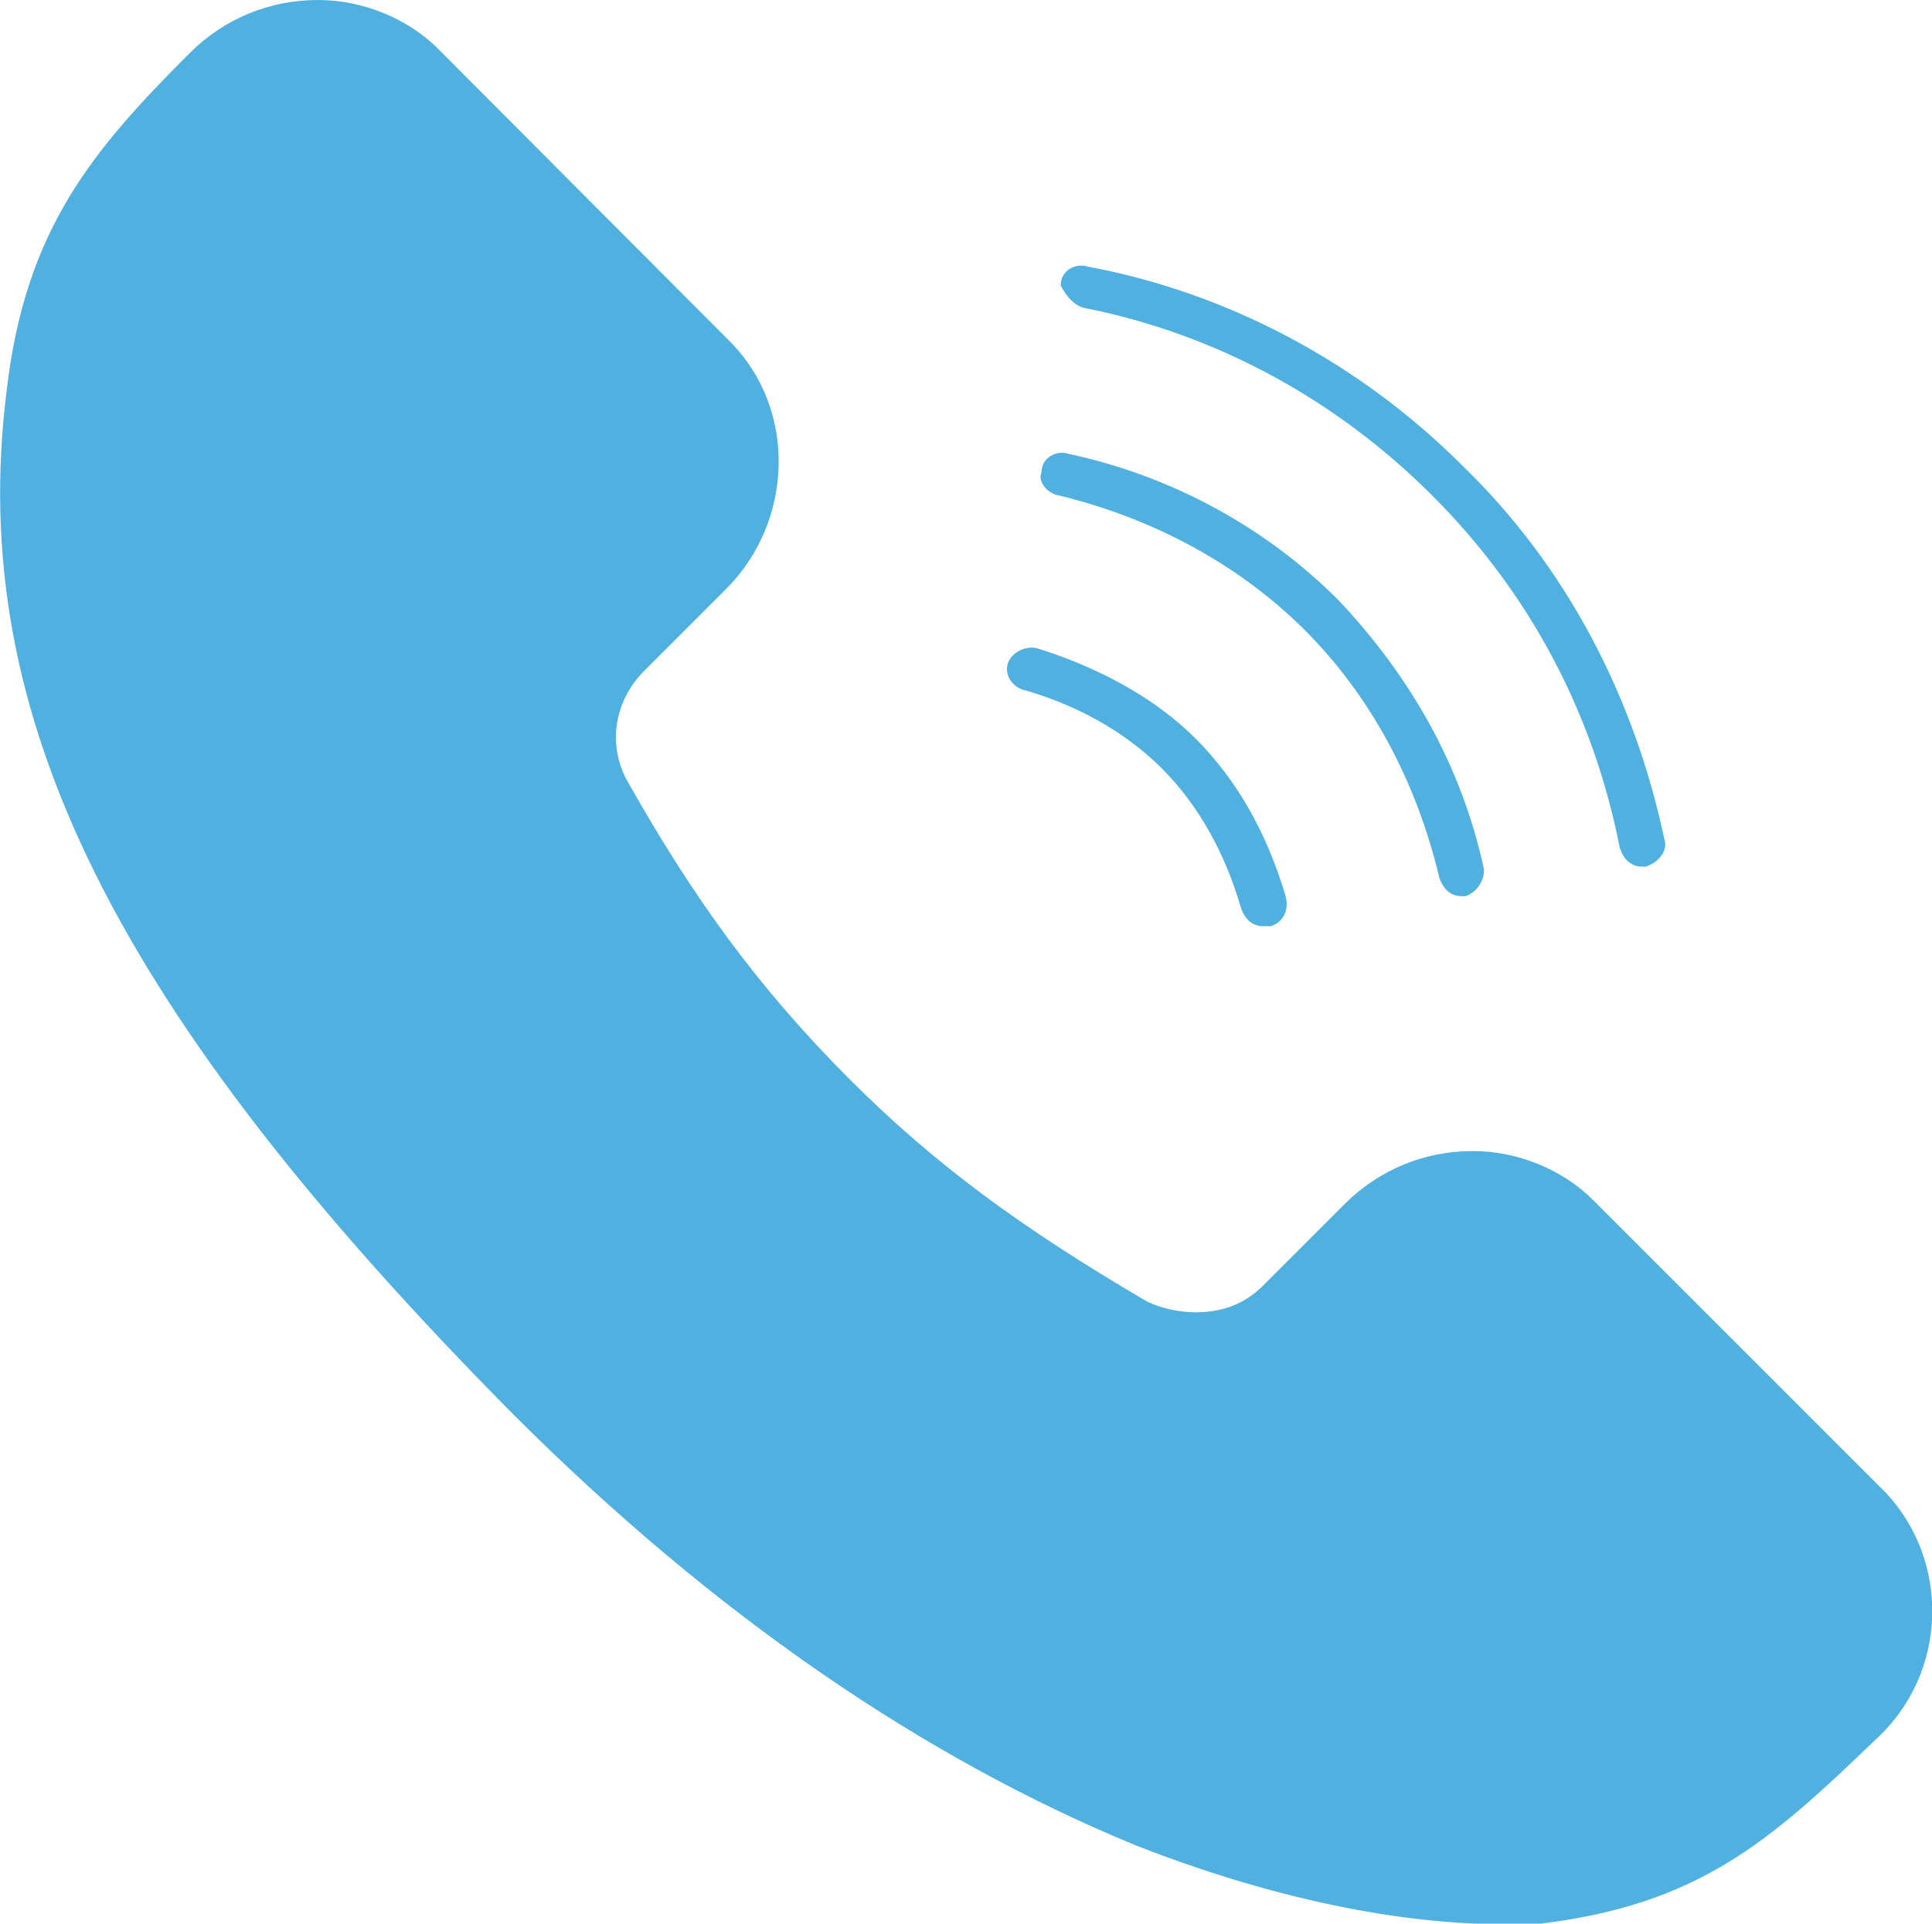 <?xml version="1.0" encoding="UTF-8"?>
<svg id="Capa_2" data-name="Capa 2" xmlns="http://www.w3.org/2000/svg" viewBox="0 0 43.13 42.95">
  <defs>
    <style>
      .cls-1 {
        fill: #50b0e0;
      }
    </style>
  </defs>
  <g id="TXT">
    <g>
      <path class="cls-1" d="m24.18,6.87c3.01.59,5.69,2.09,7.79,4.19,2.18,2.18,3.6,4.86,4.19,7.87.08.25.25.42.5.42h.08c.25-.08.5-.33.42-.59-.67-3.18-2.18-6.11-4.52-8.37-2.26-2.26-5.19-3.85-8.37-4.44-.25-.08-.59.08-.59.42.08.17.25.42.5.5Z"/>
      <path class="cls-1" d="m23.59,11.05c2.09.5,4.02,1.51,5.53,3.01,1.51,1.51,2.51,3.43,3.01,5.53.08.25.25.42.5.42h.08c.25-.08.42-.33.42-.59-.5-2.34-1.67-4.35-3.26-6.03-1.59-1.59-3.68-2.76-6.03-3.26-.25-.08-.59.08-.59.42-.08.17.08.42.33.5Z"/>
      <path class="cls-1" d="m22.84,15.4c1.17.33,2.26.92,3.1,1.76.84.84,1.42,1.93,1.76,3.1.08.25.25.42.5.42h.17c.25-.08.42-.33.33-.67-.42-1.42-1.09-2.6-2.01-3.52-.92-.92-2.18-1.59-3.52-2.01-.25-.08-.59.08-.67.33-.08.25.08.5.33.59Z"/>
      <path class="cls-1" d="m42.09,33.32l-6.53-6.53c-.67-.67-1.67-1.09-2.68-1.09-1.09,0-2.09.42-2.85,1.17l-1.84,1.84c-.42.42-.92.59-1.51.59-.33,0-.75-.08-1.09-.25-2.85-1.67-4.77-3.1-6.61-4.94-2.09-2.09-3.52-4.1-4.94-6.61-.5-.84-.33-1.84.33-2.51l1.84-1.84c1.51-1.51,1.59-4.02.08-5.53L9.78,1.09c-.67-.67-1.67-1.09-2.68-1.09-1.09,0-2.09.42-2.85,1.17C2.07,3.35.57,5.11.15,8.71c-.92,7.28,2.43,13.9,11.3,22.86,4.52,4.52,9.21,7.7,13.9,9.63,3.85,1.51,6.7,1.76,8.12,1.76h.84c3.6-.42,5.19-1.84,7.54-4.1,1.67-1.51,1.67-4.02.25-5.53Z"/>
    </g>
  </g>
</svg>